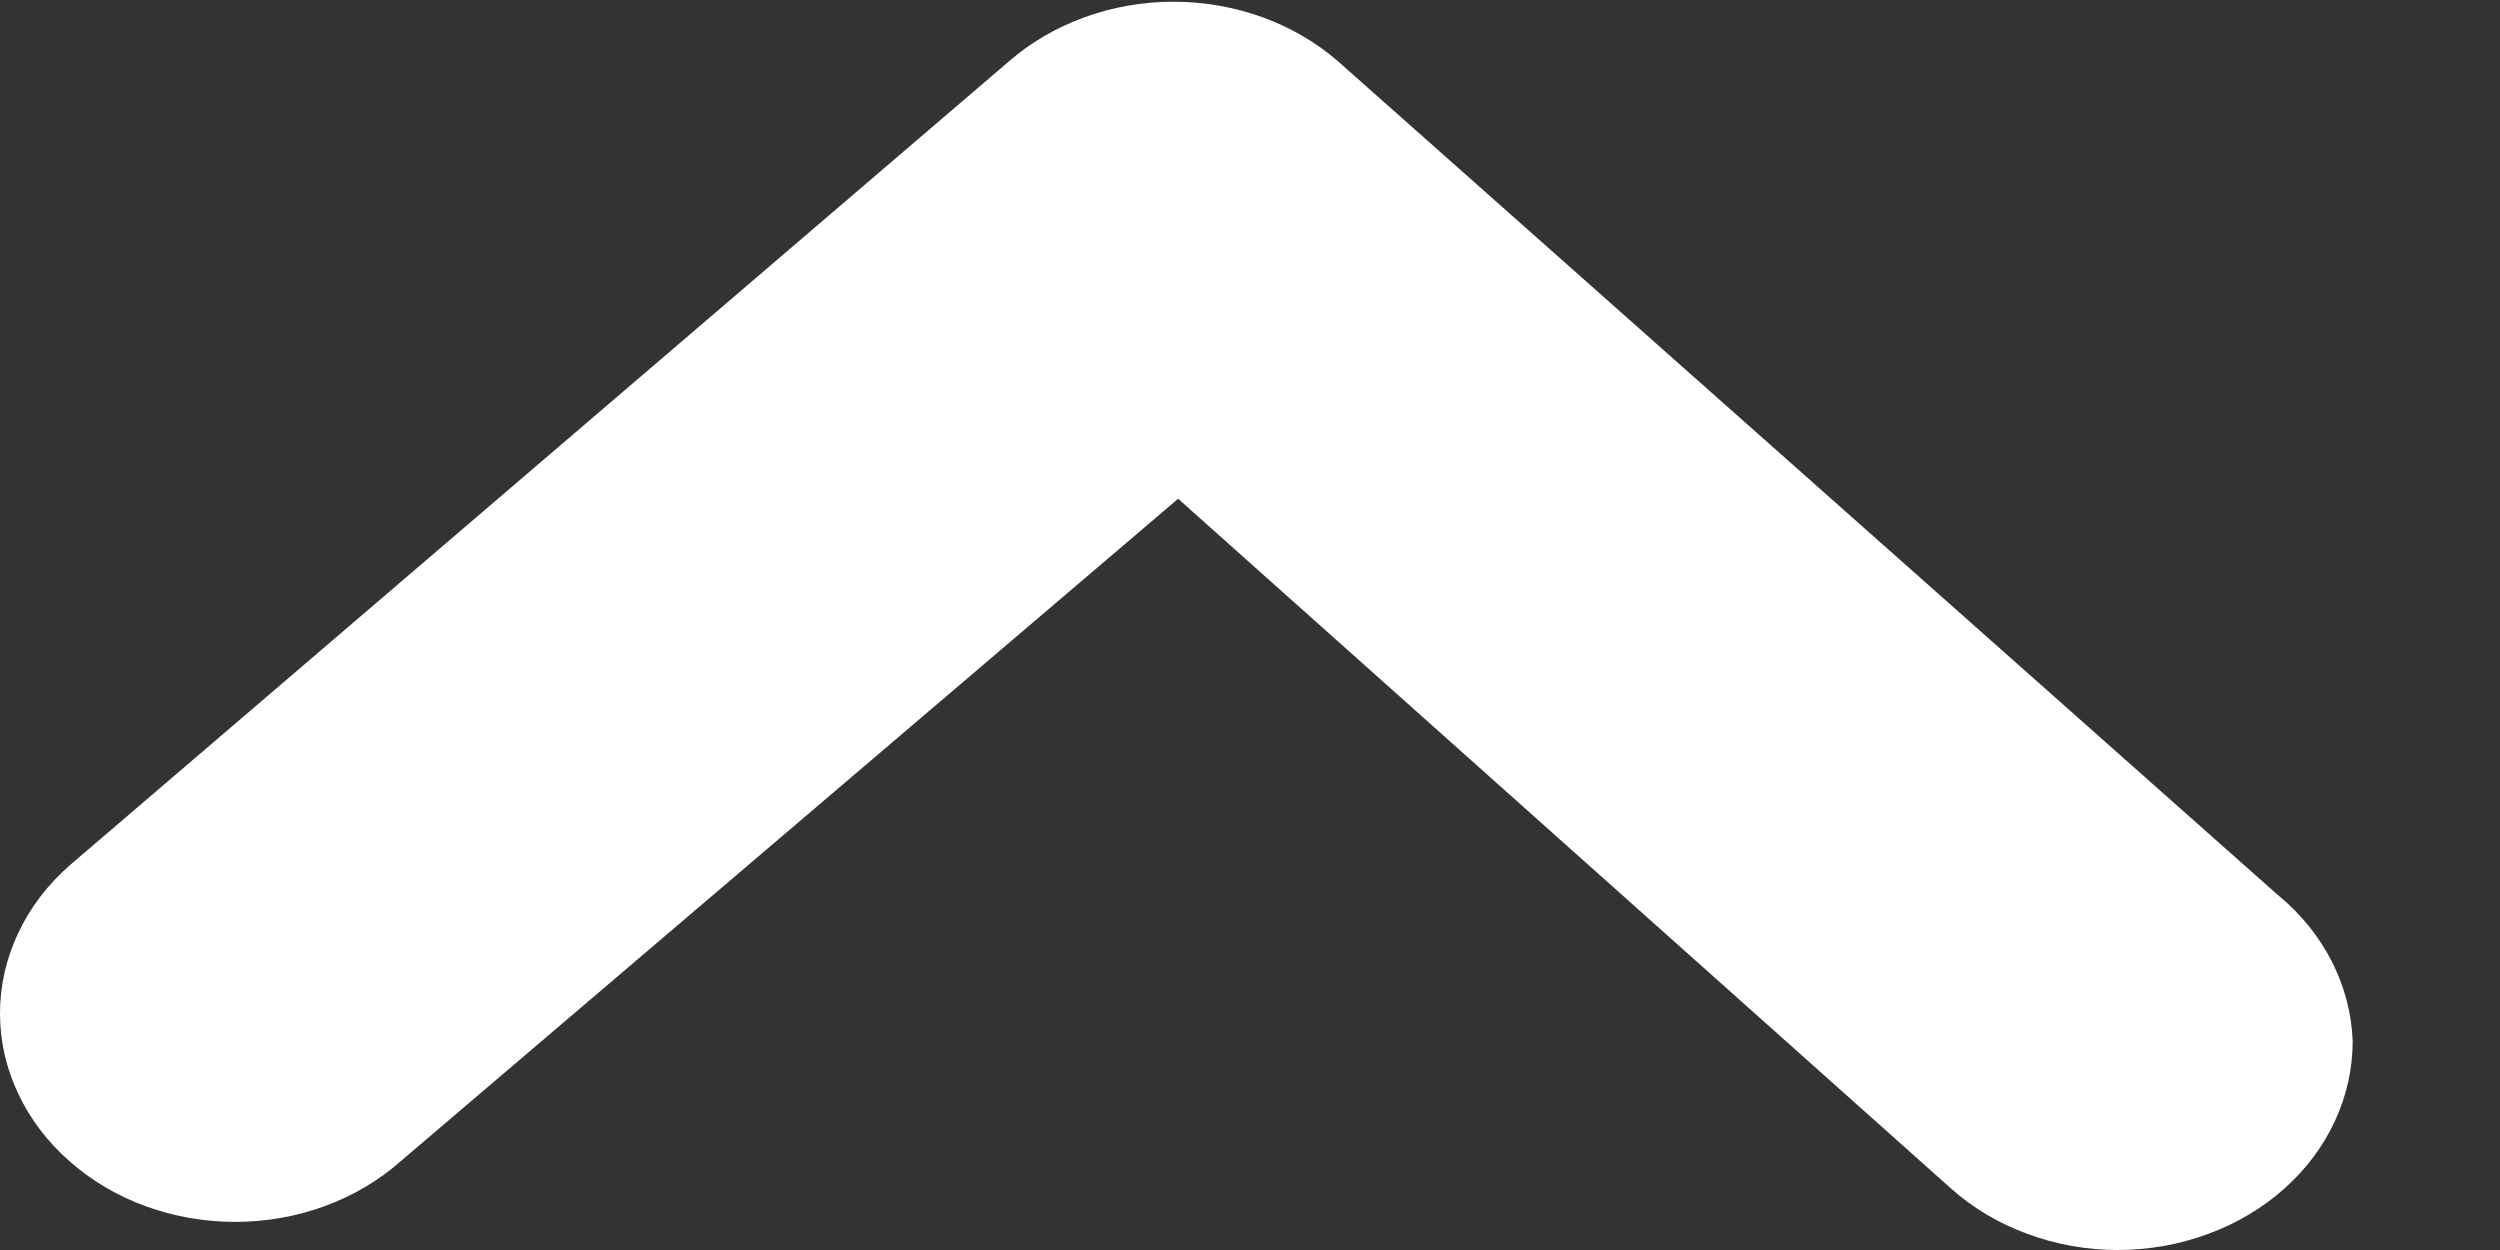 <svg width="16" height="8" viewBox="0 0 16 8" fill="none" xmlns="http://www.w3.org/2000/svg">
<rect x="0" y="0" width="16" height="8" fill="#333333" stroke="none"/>
<path d="M15.057 6.659C15.058 6.834 15.02 7.008 14.945 7.171C14.871 7.333 14.761 7.481 14.621 7.606C14.481 7.731 14.315 7.83 14.132 7.897C13.949 7.965 13.752 8 13.554 8C13.355 8 13.159 7.965 12.976 7.897C12.792 7.83 12.626 7.731 12.486 7.606L7.54 3.192L2.564 7.432C2.283 7.681 1.902 7.82 1.505 7.82C1.107 7.82 0.726 7.681 0.445 7.432C0.304 7.308 0.192 7.161 0.116 6.998C0.039 6.836 -5.85025e-08 6.662 -6.61964e-08 6.486C-7.38903e-08 6.31 0.039 6.135 0.116 5.973C0.192 5.81 0.304 5.663 0.445 5.539L6.458 0.392C6.739 0.148 7.117 0.011 7.51 0.011C7.904 0.011 8.282 0.148 8.563 0.392L14.576 5.726C14.722 5.845 14.839 5.989 14.922 6.15C15.004 6.31 15.05 6.483 15.057 6.659Z" fill="white"/>
</svg>
